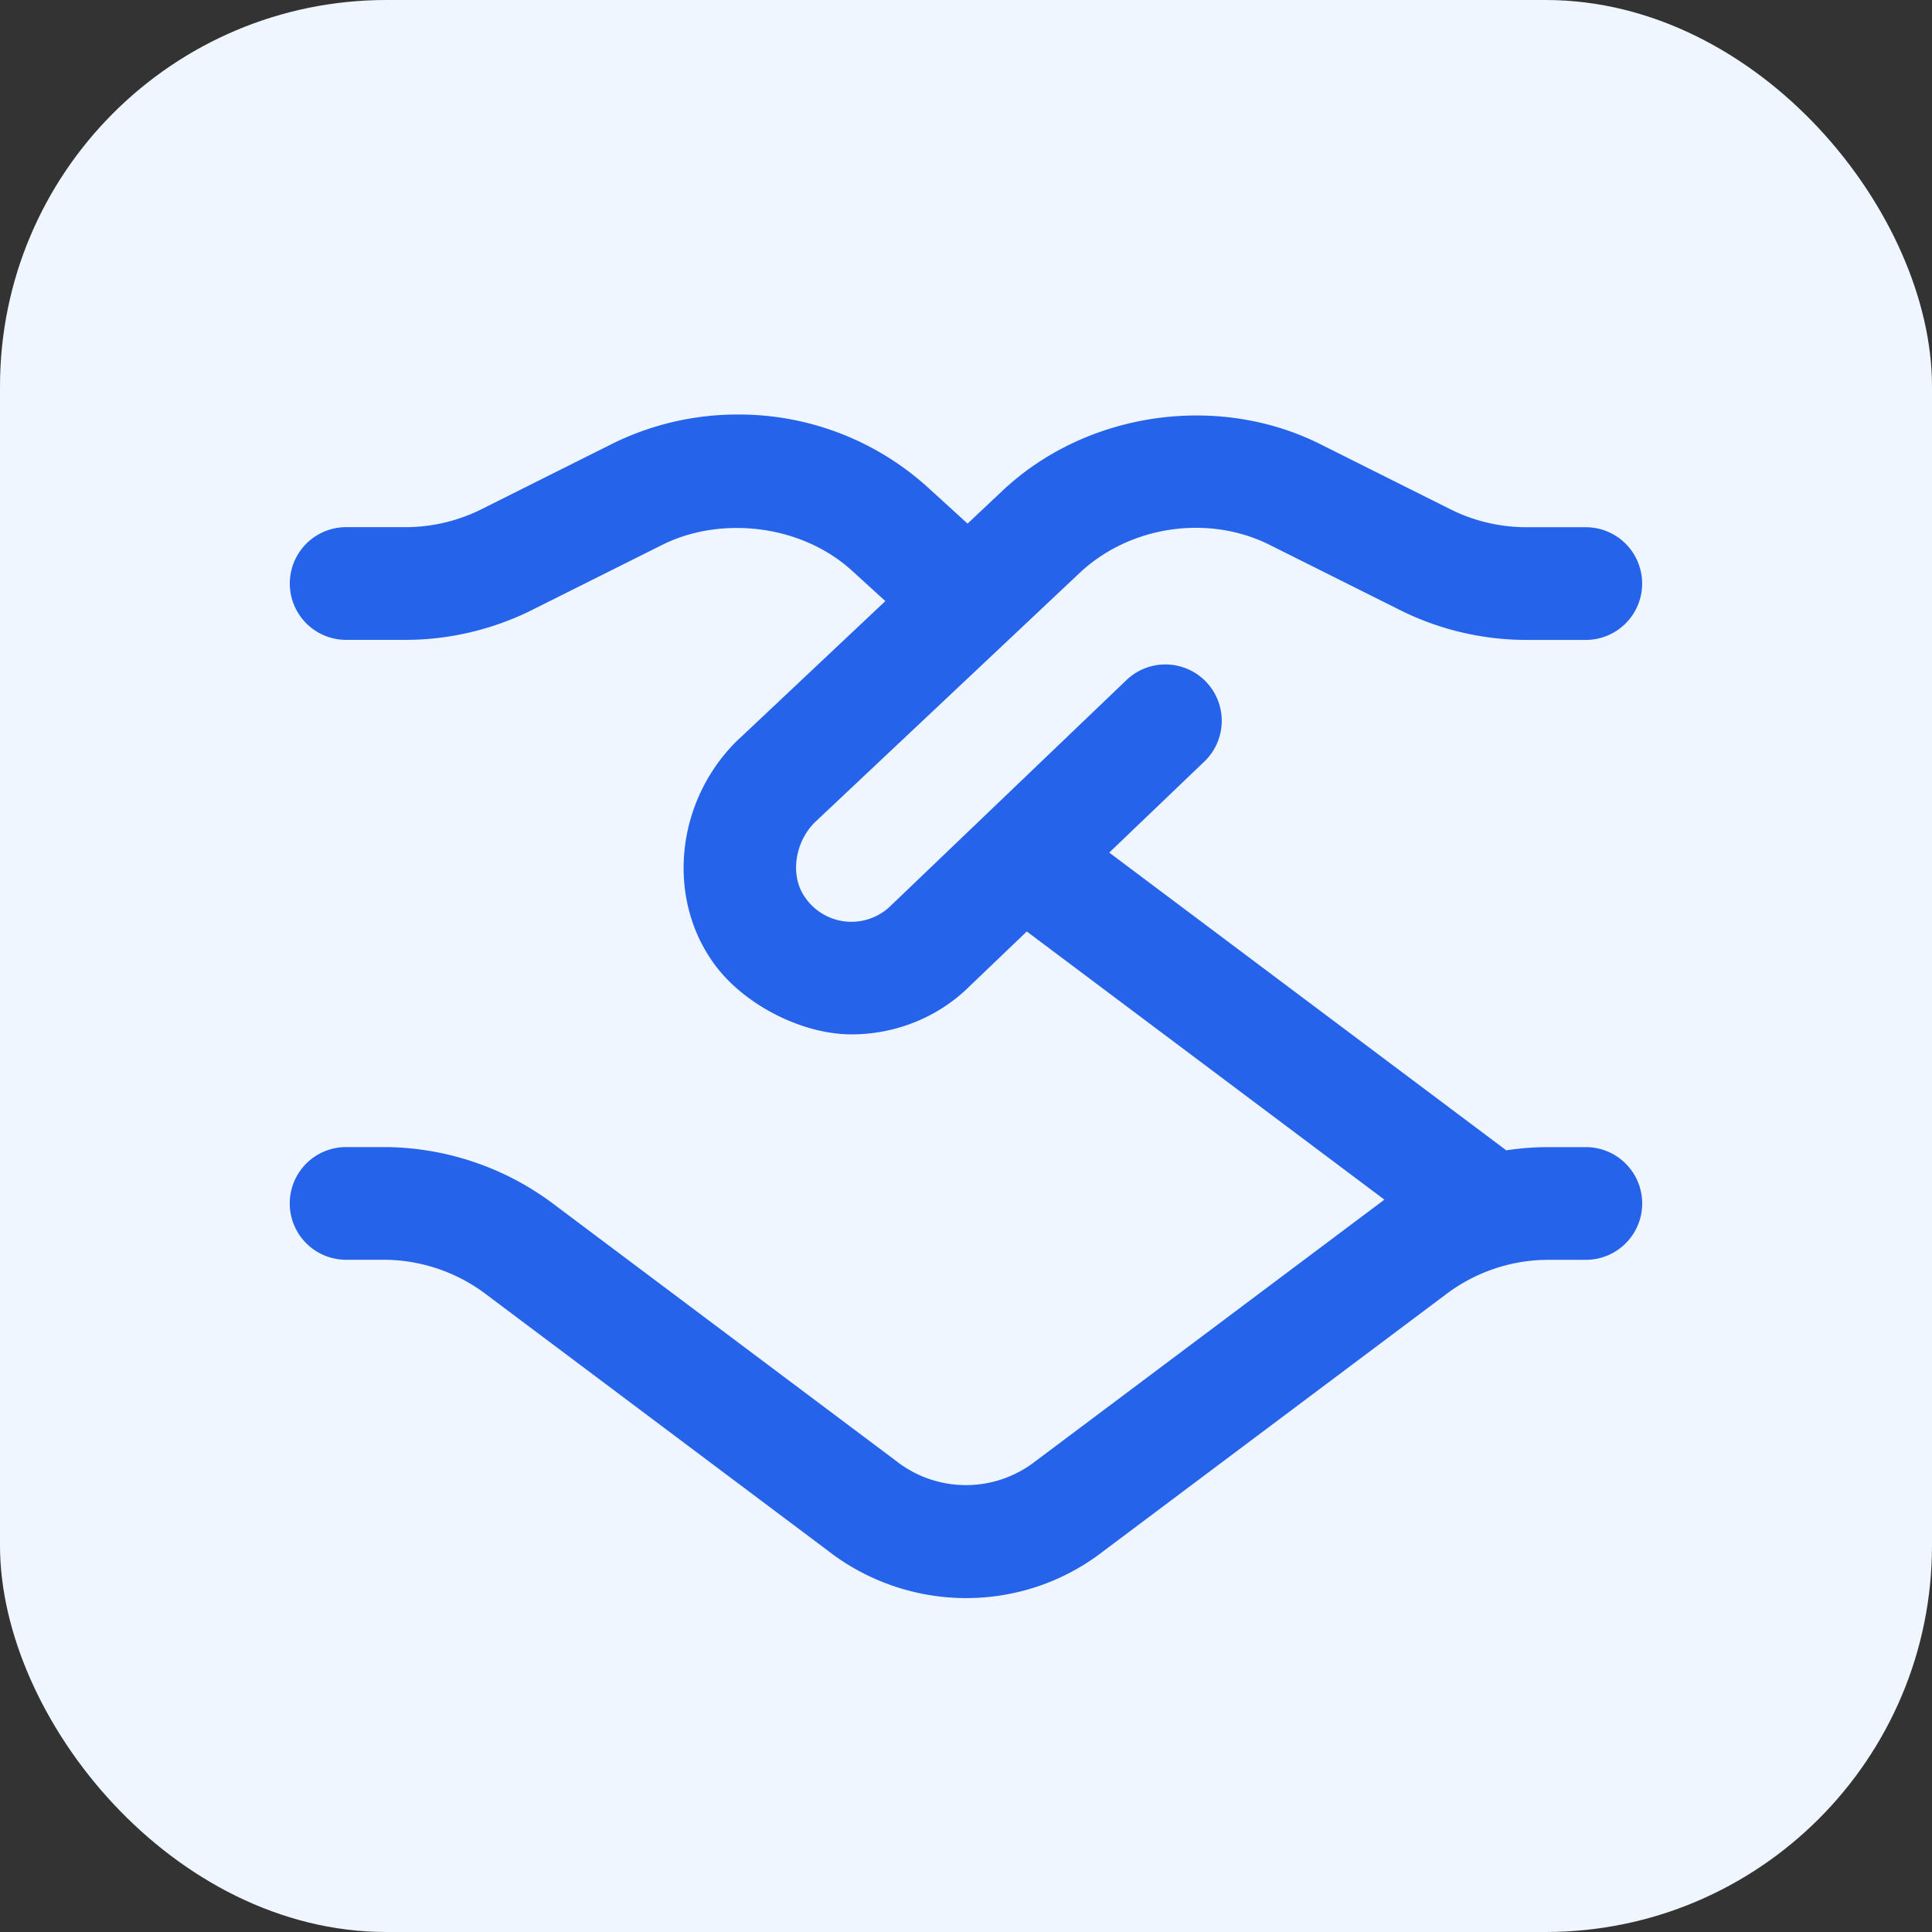 <svg xmlns="http://www.w3.org/2000/svg" version="1.1" xmlns:xlink="http://www.w3.org/1999/xlink" width="512" height="512" x="0" y="0" viewBox="0 0 24 24" style="enable-background:new 0 0 512 512" xml:space="preserve" class=""><rect x="0" y="0" width="24" height="24" fill="#333333" stroke="none"/><rect width="24" height="24" rx="4.8" ry="4.8" fill="#eff6ff" shape="rounded"></rect><g transform="matrix(0.7,0,0,0.7,3.6,3.75)"><path d="M23 15h-.667c-.25 0-.498.019-.745.057l-7.046-5.284 1.688-1.616a1 1 0 1 0-1.383-1.445l-4.173 3.995a.997.997 0 0 1-1.527-.135c-.274-.38-.19-.975.168-1.334l4.703-4.429c.891-.837 2.284-1.042 3.374-.495l2.316 1.158c.69.345 1.464.527 2.235.527h1.056a1 1 0 1 0 0-2h-1.056c-.463 0-.928-.109-1.342-.316l-2.314-1.158c-1.824-.913-4.153-.574-5.641.828l-.618.582-.7-.638a4.991 4.991 0 0 0-3.39-1.298c-.771 0-1.54.182-2.227.525L3.397 3.682c-.415.207-.88.316-1.343.316H1a1 1 0 1 0 0 2h1.056c.771 0 1.545-.183 2.236-.527l2.316-1.158c1.022-.514 2.458-.375 3.374.462l.587.535-2.646 2.492c-1.073 1.072-1.244 2.767-.398 3.938.52.723 1.553 1.259 2.444 1.259.793 0 1.554-.312 2.104-.863l1.006-.963 6.346 4.759-6.198 4.646a2.005 2.005 0 0 1-2.47-.011l-6.091-4.568a5.028 5.028 0 0 0-3-1H.999a1 1 0 1 0 0 2h.667c.645 0 1.284.213 1.8.6l6.077 4.558a4.003 4.003 0 0 0 2.461.846c.862 0 1.723-.279 2.437-.835l6.093-4.568a3.013 3.013 0 0 1 1.799-.6H23a1 1 0 1 0 0-2Z" fill="#2563eb" opacity="1" data-original="#000000" class=""></path></g></svg>
